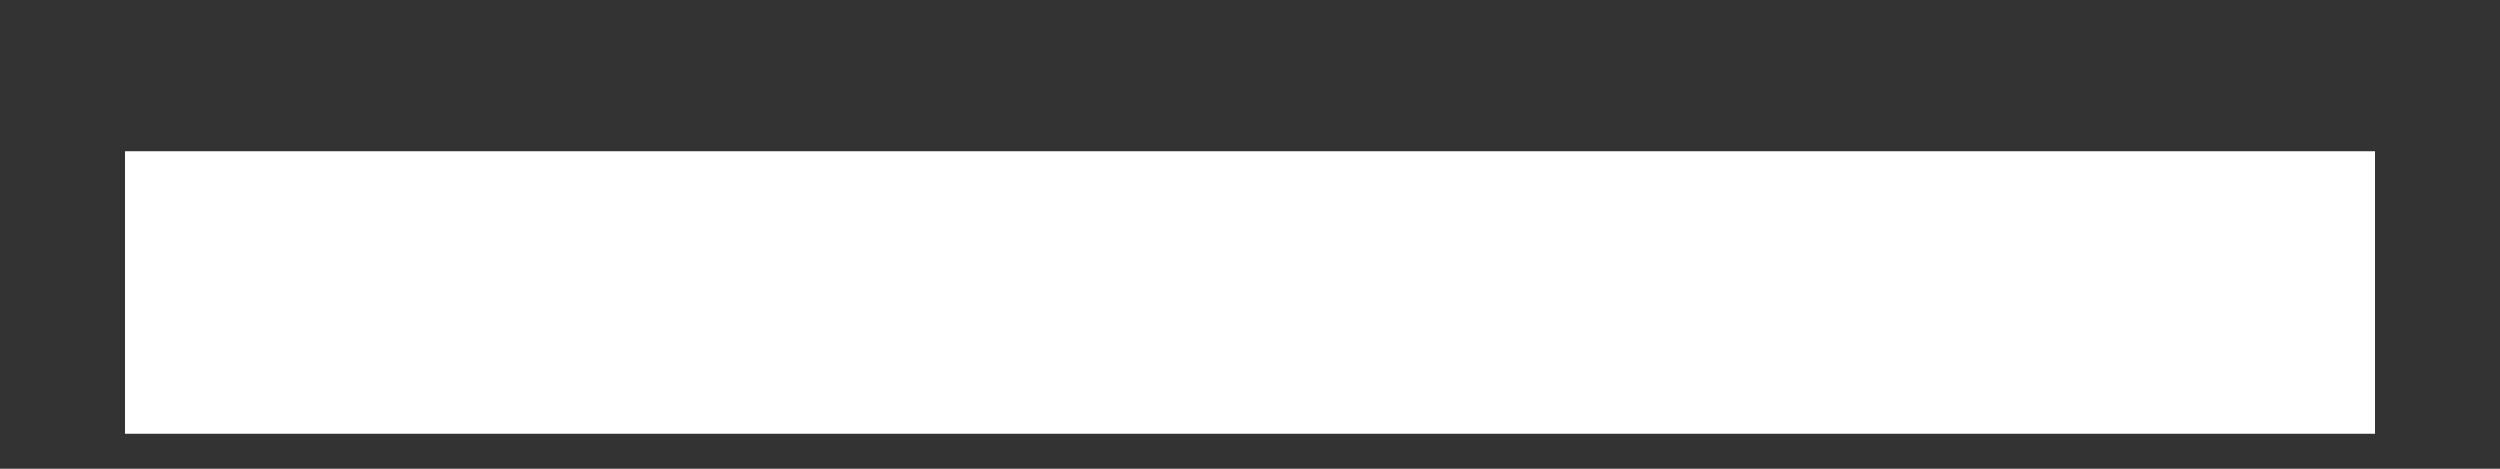 <svg width="16" height="3" viewBox="0 0 16 3" fill="none" xmlns="http://www.w3.org/2000/svg">
<rect x="0" y="0" width="16" height="3" fill="#333333" stroke="none"/>
<path d="M0.8 2.776H15.2V0.968H0.8V2.776Z" fill="white"/>
</svg>
